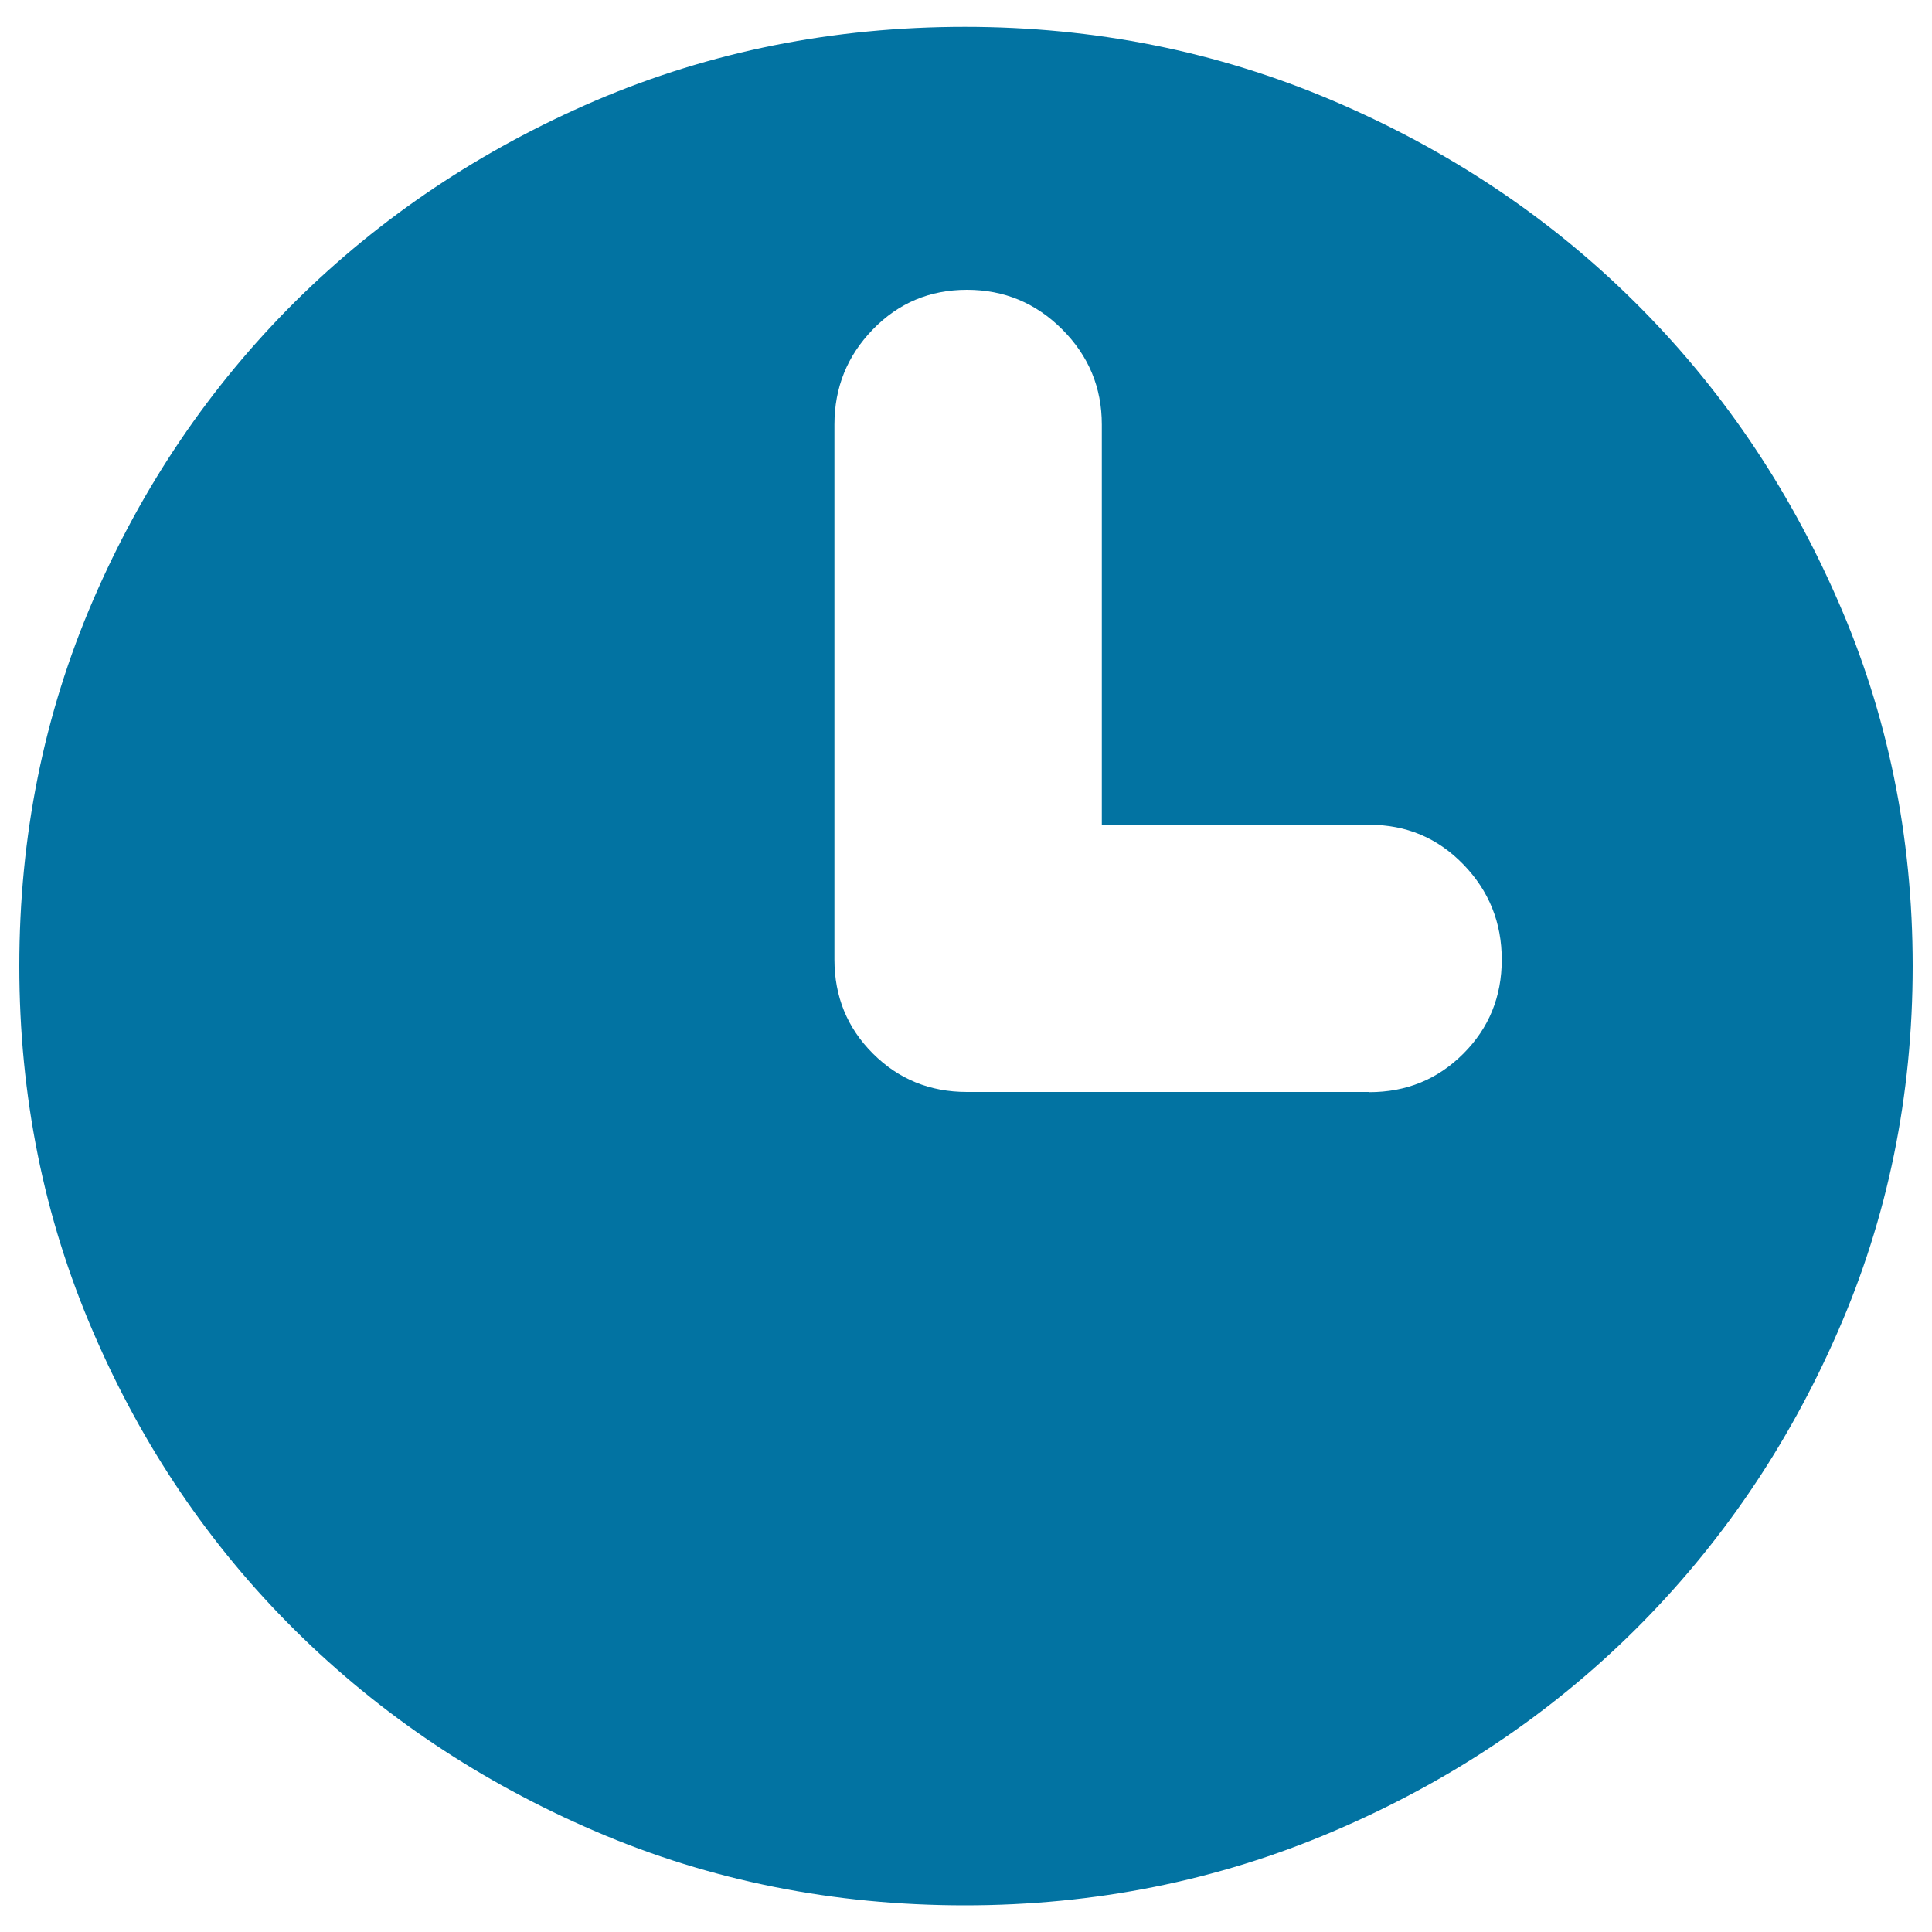 <svg xmlns="http://www.w3.org/2000/svg" viewBox="0 0 1000 1000" style="fill:#0273a2">
<title>Wait For SVG icon</title>
<path d="M499.4,13.9c67.2,0,130.7,12.7,190.5,38.2c59.8,25.5,111.8,60.2,156.1,104.1c44.3,43.9,79.4,95.4,105.2,154.5C977.1,369.7,990,432.8,990,500c0,67.2-12.9,130.3-38.8,189.4c-25.8,59.1-60.9,110.5-105.2,154.5c-44.3,43.9-96.3,78.6-156.1,104.1c-59.8,25.5-123.3,38.2-190.5,38.2c-67.9,0-131.6-12.7-191-38.2c-59.4-25.5-111.3-60.2-155.6-104.1c-44.3-43.9-79.2-95.4-104.6-154.5C22.7,630.3,10,567.2,10,500c0-67.2,12.7-130.3,38.2-189.4c25.5-59.1,60.4-110.5,104.6-154.5c44.3-43.9,96.2-78.6,155.6-104.1C367.9,26.6,431.5,13.9,499.4,13.9L499.4,13.9z M708.7,565.3c19.2,0,35.4-6.6,48.7-19.9c13.3-13.3,19.9-29.5,19.9-48.7c0-19.2-6.6-35.6-19.9-49.3c-13.3-13.7-29.5-20.5-48.7-20.5H570.3V219.8c0-19.2-6.8-35.6-20.5-49.3c-13.7-13.7-30.1-20.5-49.3-20.5c-19.2,0-35.4,6.8-48.7,20.5c-13.3,13.7-19.9,30.1-19.9,49.3v276.8c0,19.2,6.6,35.4,19.9,48.7c13.3,13.3,29.5,19.9,48.7,19.9H708.7z"/>
</svg>